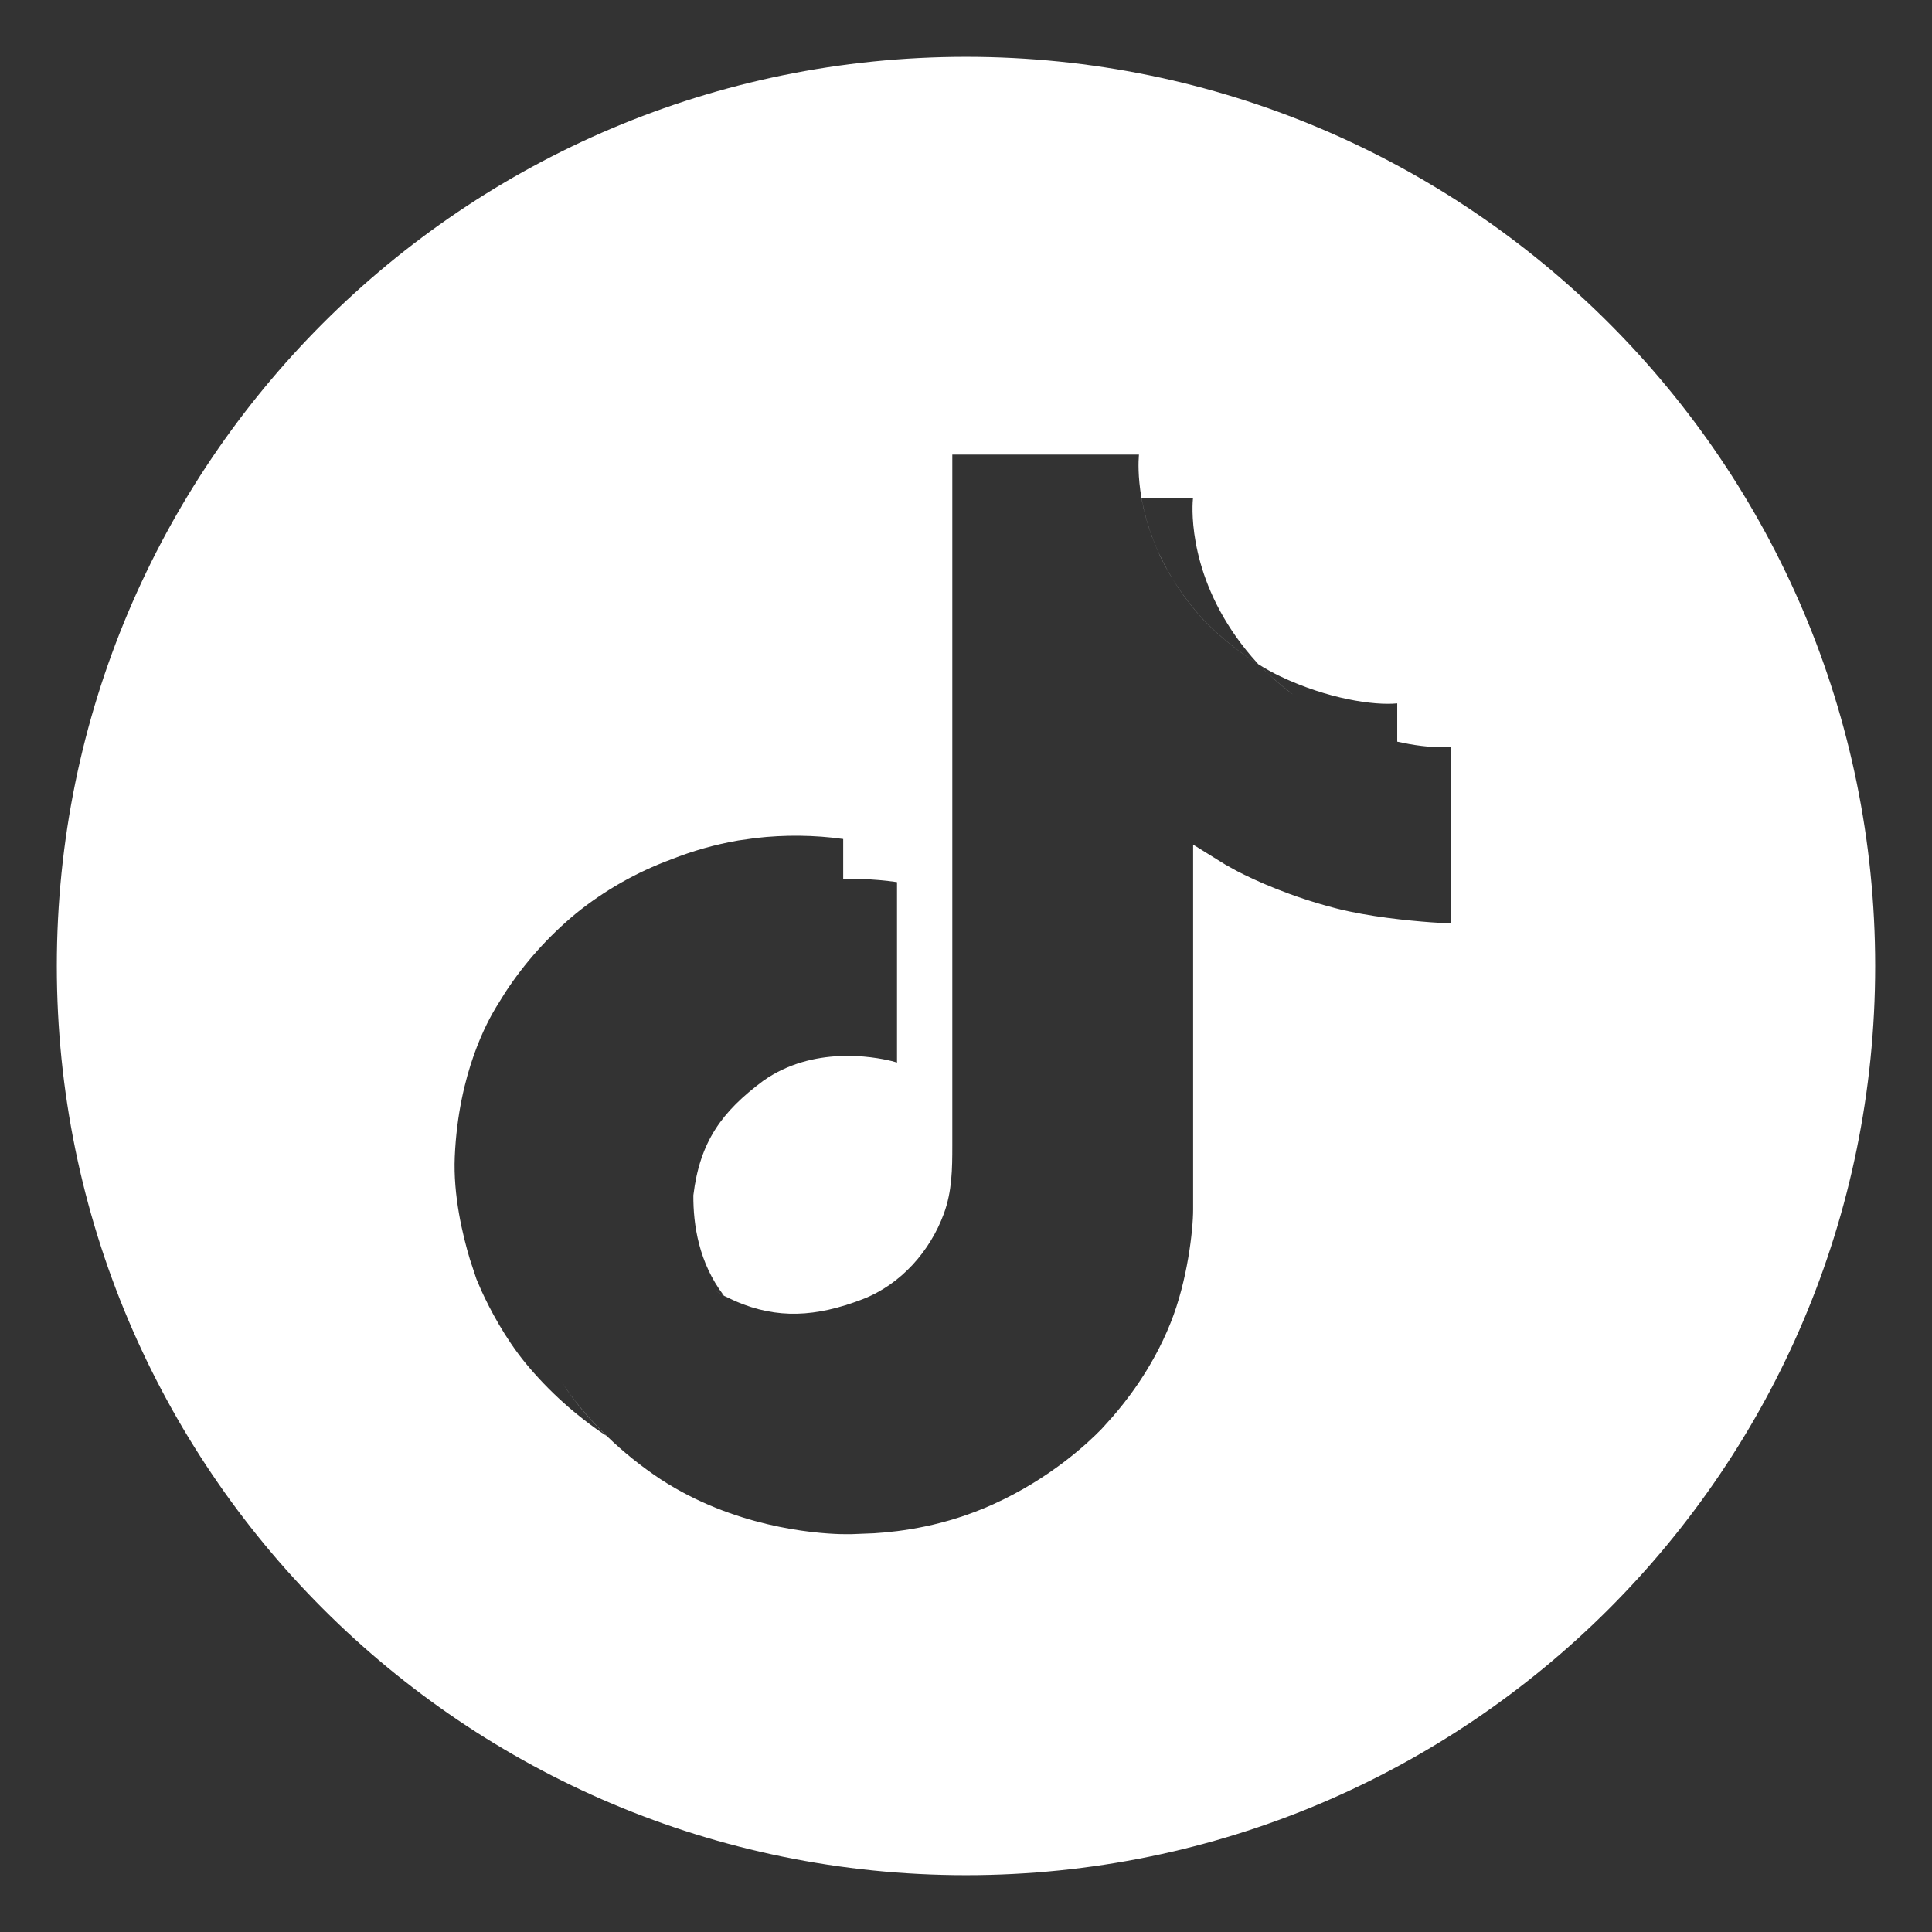 <?xml version="1.0" encoding="UTF-8"?>
<svg width="32px" height="32px" viewBox="-1 -1 34 34" version="1.1" xmlns="http://www.w3.org/2000/svg" xmlns:xlink="http://www.w3.org/1999/xlink">
    <rect x="-1" y="-1" width="34" height="34" fill="#333333" stroke="none"/>
    <title>Shape</title>
    <g id="Page-1" stroke="none" stroke-width="1" fill="#FFFFFF" fill-rule="evenodd">
        <path d="M16,0 C24.837,0 32,7.163 32,16 C32,24.837 24.837,32 16,32 C7.163,32 0,24.837 0,16 C0,7.163 7.163,0 16,0 Z M19.044,7 L15.759,7 L15.759,19.162 C15.759,19.569 15.755,19.964 15.611,20.357 C15.372,21.011 14.86,21.602 14.179,21.865 C13.356,22.181 12.678,22.215 11.947,21.901 L11.741,21.804 L11.573,21.71 L11.739,21.801 C11.295,21.22 11.199,20.549 11.202,20.036 C11.316,19.09 11.705,18.56 12.435,18.018 C13.31,17.403 14.368,17.594 14.689,17.672 L14.786,17.699 L14.786,14.524 C14.577,14.494 14.366,14.476 14.155,14.469 L13.839,14.468 L13.839,13.765 C13.328,13.694 12.81,13.689 12.299,13.748 L11.993,13.791 C11.588,13.861 11.192,13.973 10.812,14.124 C10.202,14.349 9.637,14.67 9.138,15.074 C8.652,15.476 8.233,15.944 7.893,16.463 L7.729,16.727 C7.591,16.956 7.067,17.869 7.003,19.357 C6.974,20.033 7.138,20.725 7.269,21.161 L7.384,21.509 L7.472,21.714 C7.62,22.038 7.884,22.544 8.251,22.992 C8.657,23.483 9.136,23.914 9.674,24.271 C9.506,24.108 9.348,23.936 9.201,23.757 C9.12,23.657 9.044,23.555 8.973,23.453 L8.882,23.315 C8.977,23.462 9.084,23.611 9.201,23.753 C9.348,23.933 9.506,24.105 9.674,24.267 C9.968,24.552 10.288,24.809 10.631,25.036 C11.906,25.865 13.296,25.984 13.794,25.998 L13.977,25.999 L14.383,25.983 C14.858,25.953 15.63,25.856 16.476,25.474 C17.475,25.023 18.139,24.403 18.388,24.146 L18.579,23.934 C18.785,23.696 19.269,23.11 19.6,22.282 C19.899,21.537 19.997,20.644 19.997,20.287 L19.997,13.864 L20.566,14.217 L20.772,14.331 C21.075,14.488 21.699,14.778 22.529,14.99 C23.088,15.132 23.775,15.201 24.184,15.231 L24.538,15.253 L24.538,12.142 C24.36,12.16 24.102,12.148 23.798,12.094 L23.589,12.052 L23.589,11.378 C23.183,11.419 22.36,11.299 21.525,10.9 C21.395,10.837 21.269,10.768 21.147,10.691 L21.285,10.827 C21.352,10.889 21.438,10.967 21.54,11.052 L21.752,11.221 C21.587,11.097 21.448,10.978 21.344,10.882 L21.146,10.691 C20.791,10.468 20.466,10.205 20.178,9.908 C20.002,9.715 19.852,9.521 19.726,9.331 L19.607,9.141 C19.532,9.016 19.467,8.893 19.41,8.772 L19.332,8.594 L19.264,8.421 L19.208,8.254 C19.174,8.145 19.146,8.041 19.124,7.942 L19.088,7.765 C19.022,7.381 19.035,7.108 19.042,7.026 L19.044,7 Z M19.995,7.765 L19.09,7.765 C19.188,8.324 19.46,9.12 20.18,9.908 C20.468,10.205 20.793,10.468 21.147,10.691 L21.129,10.672 C19.992,9.425 19.973,8.161 19.989,7.841 L19.995,7.765 Z" id="Shape" fill="#FFFFFF"></path>
    </g>
</svg>
